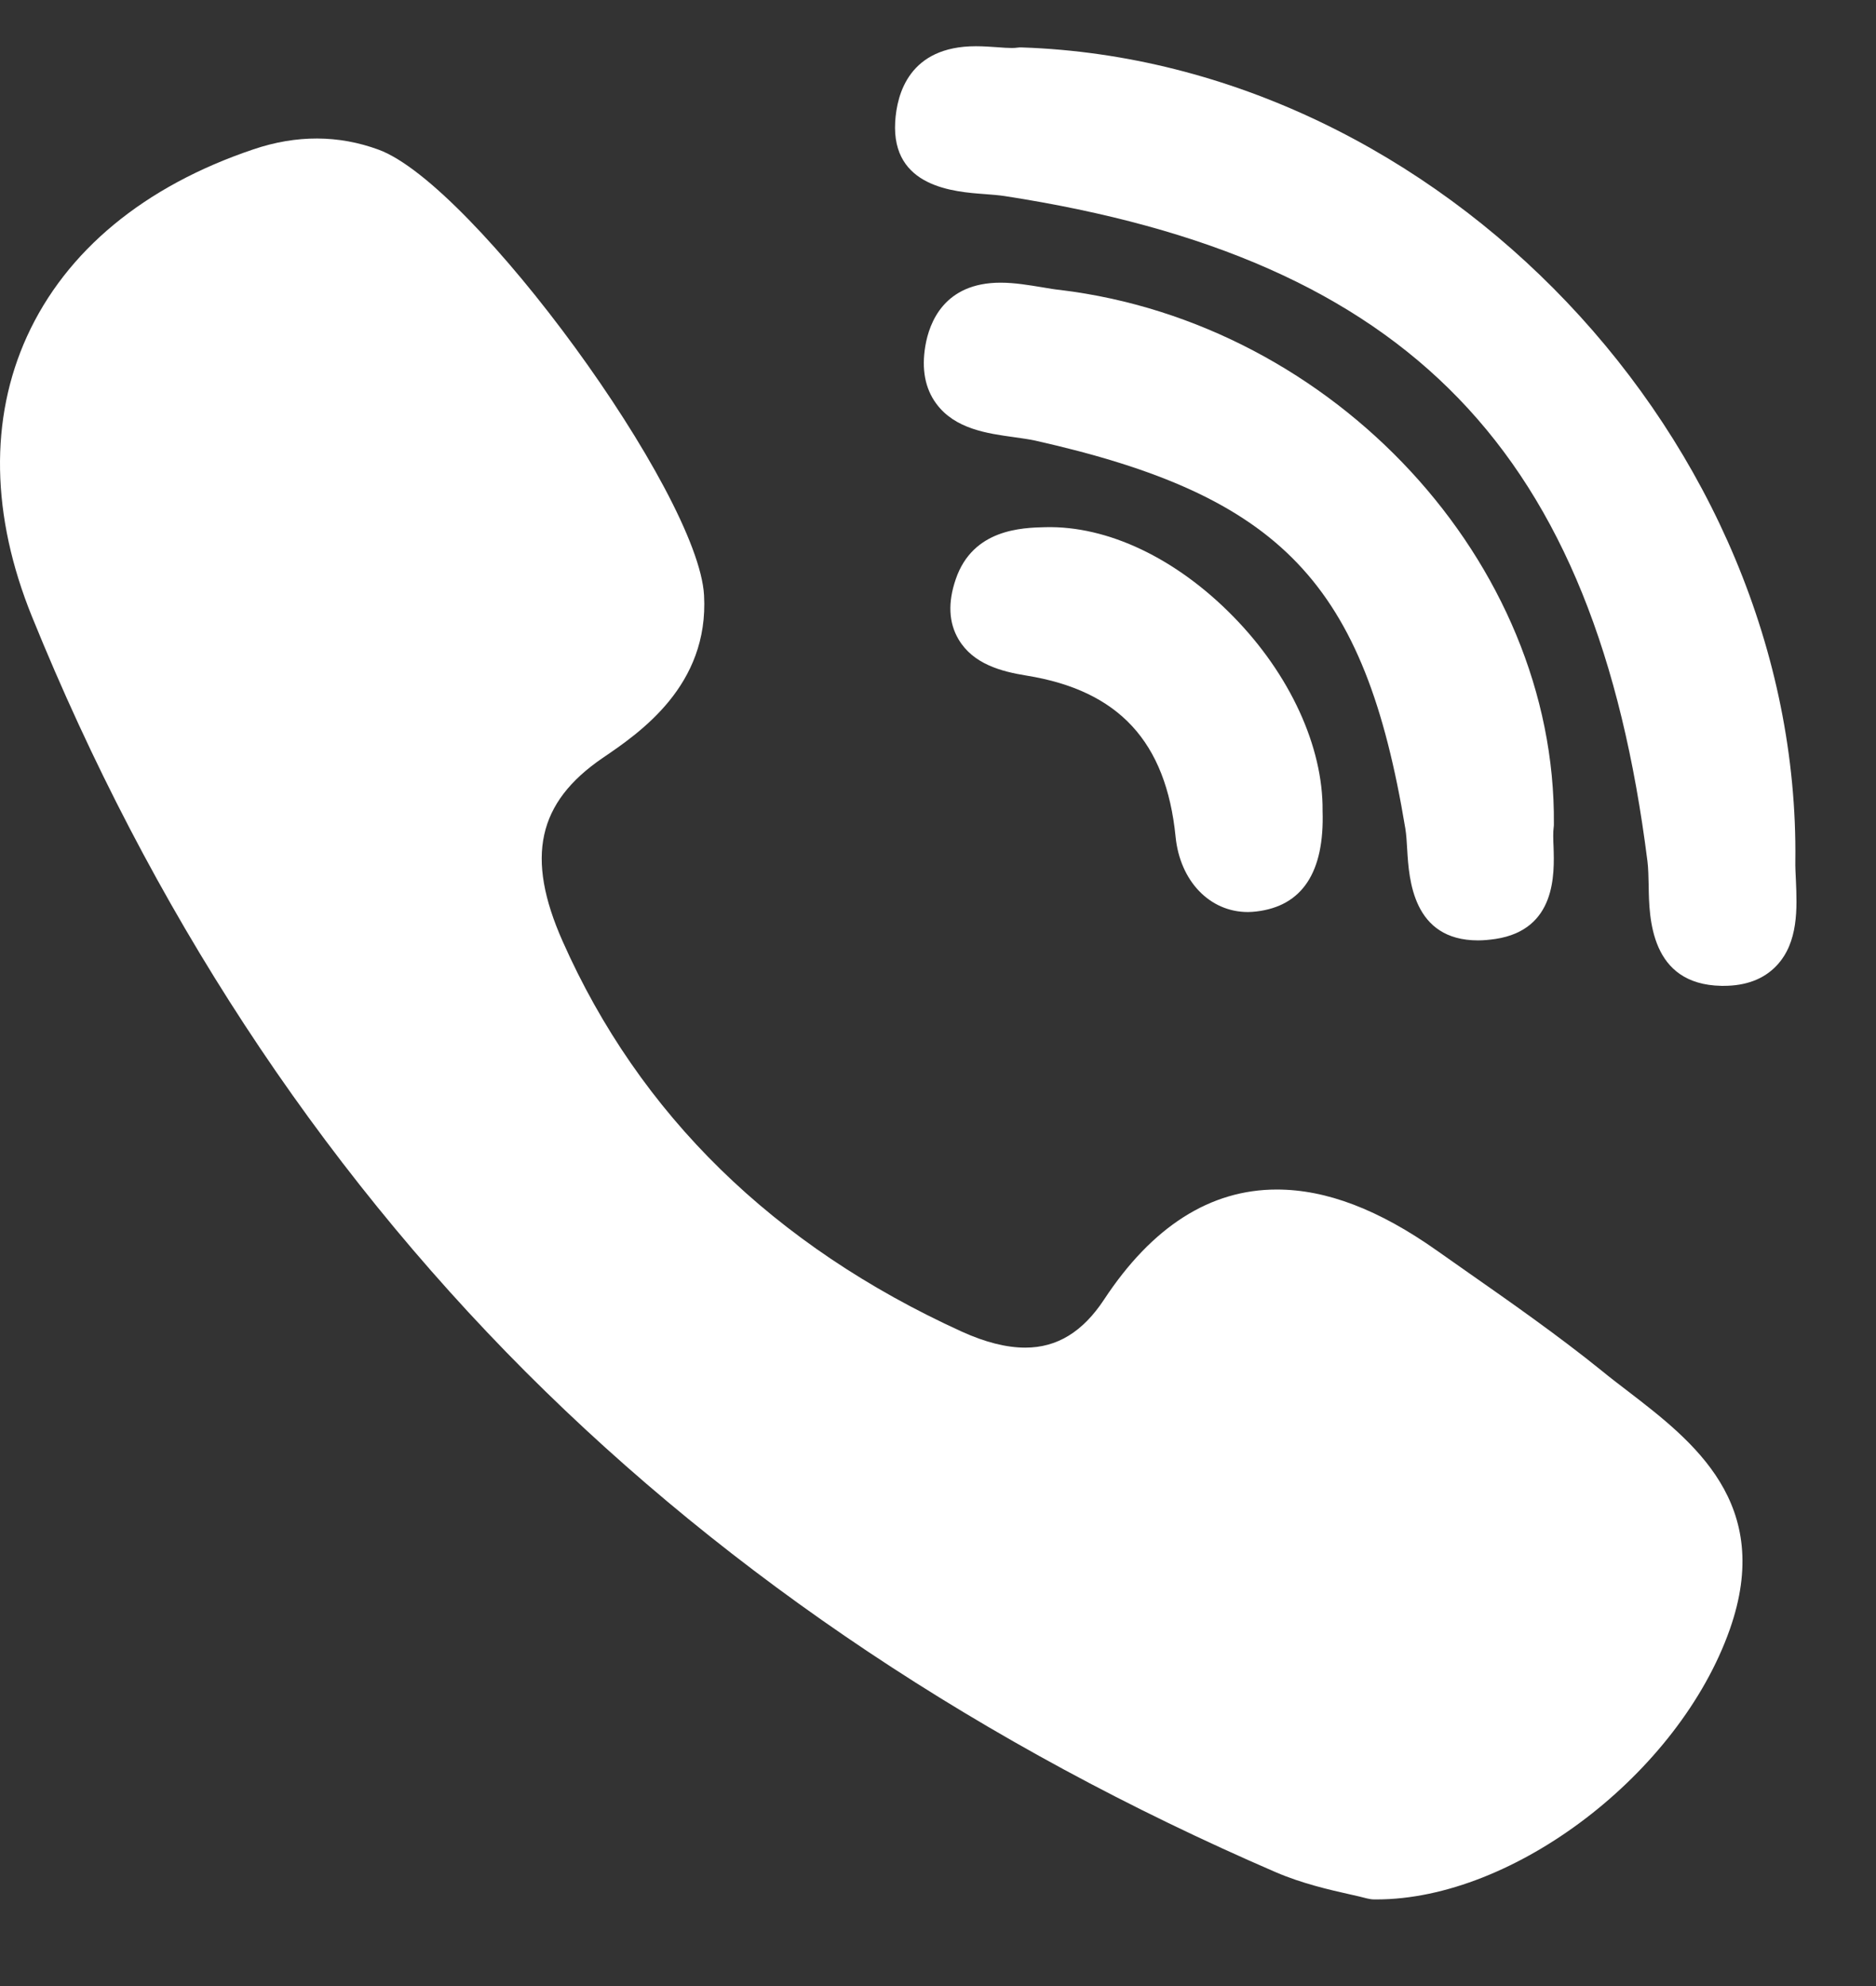 <svg width="17" height="18" viewBox="0 0 17 18" fill="none" xmlns="http://www.w3.org/2000/svg">
<rect x="0" y="0" width="17" height="18" fill="#333333" stroke="none"/>
<path d="M14.081 7.467C14.101 5.099 12.094 2.929 9.607 2.628C9.557 2.623 9.503 2.614 9.446 2.604C9.323 2.584 9.196 2.562 9.067 2.562C8.557 2.562 8.421 2.922 8.385 3.137C8.35 3.346 8.383 3.521 8.484 3.658C8.653 3.889 8.95 3.929 9.188 3.962C9.258 3.972 9.324 3.981 9.38 3.993C11.614 4.495 12.367 5.284 12.735 7.51C12.744 7.565 12.748 7.632 12.752 7.703C12.768 7.969 12.802 8.523 13.394 8.523H13.394C13.444 8.523 13.496 8.518 13.552 8.51C14.103 8.426 14.086 7.919 14.078 7.676C14.075 7.608 14.073 7.543 14.079 7.5C14.081 7.489 14.081 7.478 14.081 7.467Z" fill="white"/>
<path d="M8.922 1.759C8.989 1.764 9.051 1.769 9.104 1.777C12.774 2.344 14.461 4.091 14.929 7.807C14.937 7.87 14.938 7.947 14.94 8.028C14.944 8.319 14.954 8.923 15.599 8.935L15.619 8.935C15.822 8.935 15.983 8.874 16.098 8.753C16.299 8.542 16.285 8.228 16.274 7.976C16.271 7.914 16.268 7.856 16.269 7.805C16.316 4.004 13.041 0.558 9.262 0.43C9.246 0.429 9.231 0.43 9.216 0.432C9.209 0.433 9.195 0.435 9.171 0.435C9.134 0.435 9.087 0.432 9.038 0.428C8.979 0.424 8.911 0.419 8.843 0.419C8.241 0.419 8.127 0.849 8.112 1.105C8.078 1.698 8.648 1.739 8.922 1.759Z" fill="white"/>
<path d="M14.752 12.609C14.674 12.549 14.593 12.488 14.518 12.426C14.117 12.102 13.691 11.804 13.278 11.515C13.193 11.455 13.107 11.395 13.022 11.335C12.494 10.962 12.019 10.781 11.57 10.781C10.966 10.781 10.44 11.117 10.005 11.778C9.812 12.071 9.579 12.214 9.291 12.214C9.12 12.214 8.927 12.165 8.716 12.069C7.011 11.292 5.794 10.101 5.098 8.53C4.761 7.77 4.87 7.273 5.462 6.869C5.799 6.64 6.425 6.213 6.38 5.396C6.33 4.467 4.291 1.674 3.432 1.357C3.069 1.223 2.687 1.221 2.295 1.354C1.307 1.687 0.599 2.273 0.245 3.048C-0.096 3.796 -0.081 4.675 0.29 5.589C1.361 8.231 2.868 10.535 4.767 12.437C6.627 14.298 8.912 15.823 11.56 16.968C11.799 17.071 12.049 17.128 12.232 17.169C12.294 17.183 12.348 17.195 12.387 17.206C12.409 17.211 12.431 17.215 12.453 17.215L12.474 17.215C12.474 17.215 12.474 17.215 12.474 17.215C13.72 17.215 15.215 16.072 15.675 14.768C16.077 13.627 15.342 13.063 14.752 12.609Z" fill="white"/>
<path d="M9.473 4.778C9.26 4.783 8.816 4.795 8.661 5.249C8.588 5.461 8.597 5.645 8.687 5.796C8.819 6.018 9.072 6.086 9.302 6.123C10.138 6.258 10.567 6.722 10.653 7.584C10.693 7.985 10.962 8.266 11.308 8.266H11.308C11.333 8.266 11.359 8.264 11.385 8.261C11.801 8.212 12.003 7.905 11.985 7.349C11.991 6.769 11.689 6.111 11.175 5.587C10.66 5.061 10.039 4.764 9.473 4.778Z" fill="white"/>
</svg>

